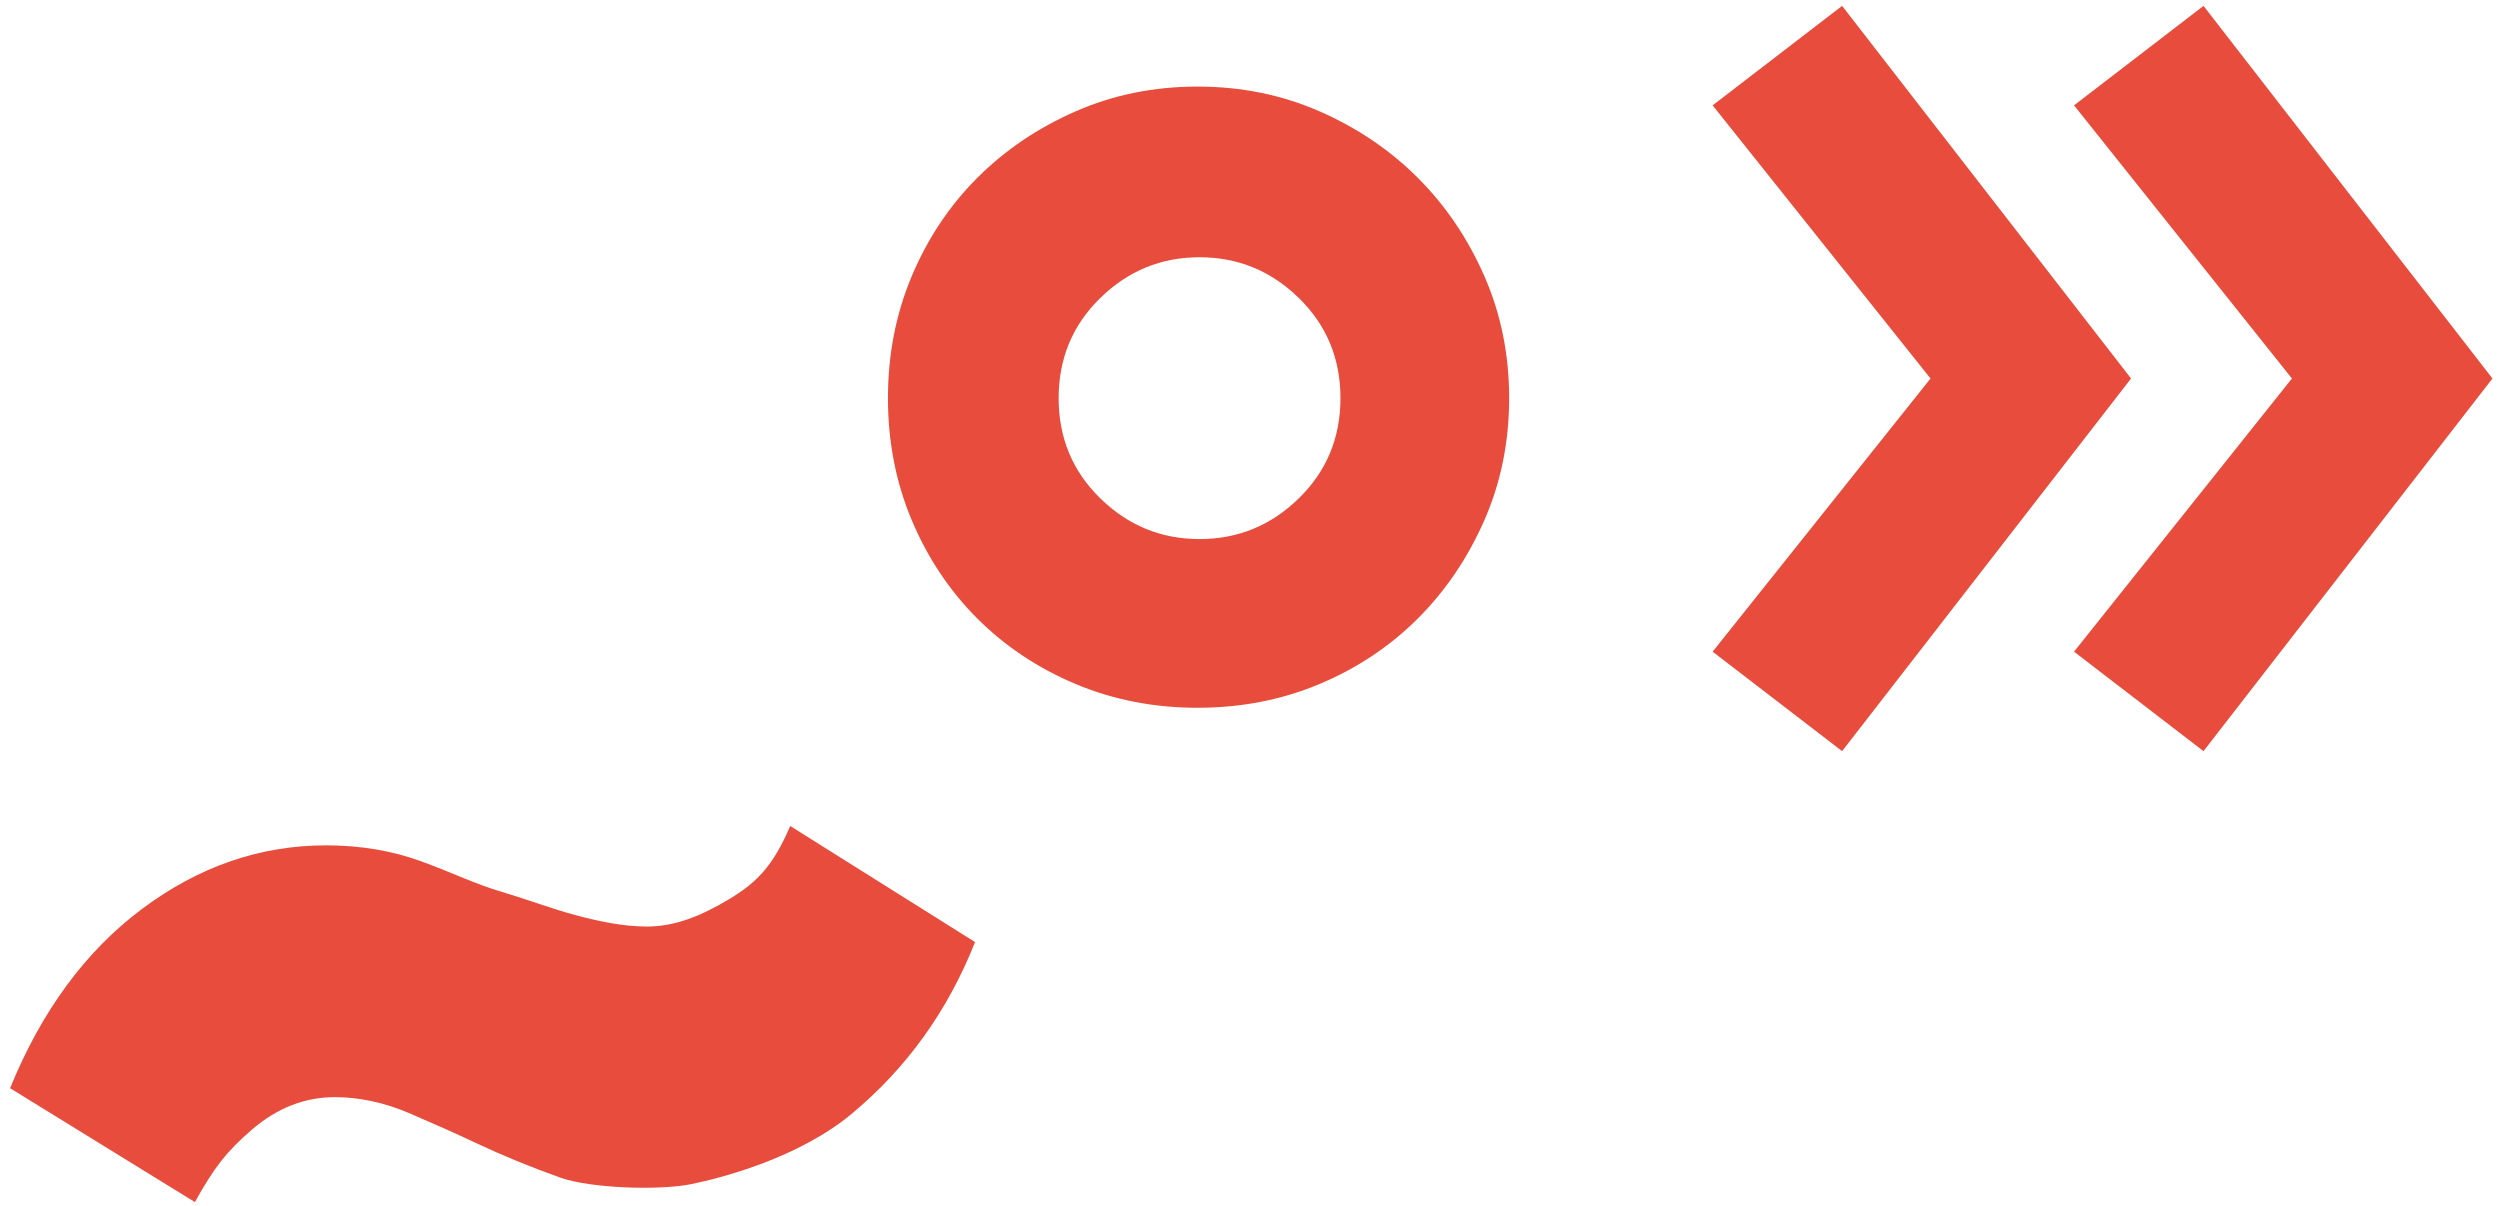 <?xml version="1.0" encoding="UTF-8" standalone="no"?>
<svg width="228px" height="110px" viewBox="0 0 228 110" version="1.1" xmlns="http://www.w3.org/2000/svg" xmlns:xlink="http://www.w3.org/1999/xlink" xmlns:sketch="http://www.bohemiancoding.com/sketch/ns">
    <!-- Generator: Sketch 3.0.3 (7891) - http://www.bohemiancoding.com/sketch -->
    <title>~ 3 + » 3 + Type something 5</title>
    <desc>Created with Sketch.</desc>
    <defs></defs>
    <g id="Page-1" stroke="none" stroke-width="1" fill="none" fill-rule="evenodd" sketch:type="MSPage">
        <g id="~-3-+-»-3-+-Type-something-5" sketch:type="MSLayerGroup" transform="translate(1, 1)" fill="#E74C3C">
            <path d="M16.776,108.632 C18.5,105.5 19.713,103.96 22,102 C24.287,100.04 26.802,99.06 29.546,99.06 C31.637,99.06 34,99.5 36.5,100.596 C39,101.692 40.1,102.151 42.452,103.262 C44.804,104.373 47.352,105.418 50.096,106.398 C52.84,107.378 59.096,107.583 62,107 C65,106.398 71.917,104.533 76.654,100.596 C81.685,96.415 85.441,91.188 87.924,84.916 L71.068,74.332 C69.5,78 68,79.5 65.5,81 C63,82.5 60.613,83.5 58,83.5 C55.779,83.5 53.5,83 51.434,82.446 C49.368,81.892 47,81 44.672,80.31 C42.411,79.64 40.26,78.607 37.684,77.651 C37.607,77.622 37.531,77.594 37.454,77.566 C34.775,76.586 31.868,76.096 28.732,76.096 C22.721,76.096 17.135,78.023 11.974,81.878 C6.813,85.733 2.795,91.188 -0.08,98.244 L16.776,108.632 Z" id="~-3" sketch:type="MSShapeGroup"></path>
            <path d="M193.352,33.52 L167,-0.464 L155.192,8.608 L175.064,33.52 L155.192,58.432 L167,67.504 L193.352,33.52 Z M226.312,33.52 L199.96,-0.464 L188.152,8.608 L208.024,33.52 L188.152,58.432 L199.96,67.504 L226.312,33.52 Z" id="»-3" sketch:type="MSShapeGroup"></path>
            <path d="M82.154,46.444 C83.602,49.883 85.593,52.87 88.127,55.404 C90.661,57.938 93.647,59.929 97.087,61.377 C100.525,62.825 104.236,63.549 108.218,63.549 C112.2,63.549 115.91,62.825 119.35,61.377 C122.788,59.929 125.775,57.938 128.309,55.404 C130.843,52.87 132.864,49.883 134.373,46.444 C135.881,43.005 136.635,39.295 136.635,35.313 C136.635,31.331 135.881,27.62 134.373,24.181 C132.864,20.742 130.843,17.756 128.309,15.222 C125.775,12.688 122.788,10.667 119.35,9.159 C115.91,7.65 112.2,6.896 108.218,6.896 C104.236,6.896 100.525,7.65 97.087,9.159 C93.647,10.667 90.661,12.688 88.127,15.222 C85.593,17.756 83.602,20.742 82.154,24.181 C80.706,27.62 79.982,31.331 79.982,35.313 C79.982,39.295 80.706,43.005 82.154,46.444 Z M95.548,35.313 C95.548,31.693 96.815,28.646 99.349,26.172 C101.883,23.699 104.9,22.462 108.399,22.462 C111.898,22.462 114.915,23.699 117.449,26.172 C119.983,28.646 121.25,31.693 121.25,35.313 C121.25,38.933 119.983,41.98 117.449,44.453 C114.915,46.927 111.898,48.164 108.399,48.164 C104.9,48.164 101.883,46.927 99.349,44.453 C96.815,41.98 95.548,38.933 95.548,35.313 Z" id="Type-something-5" sketch:type="MSShapeGroup"></path>
        </g>
    </g>
</svg>
